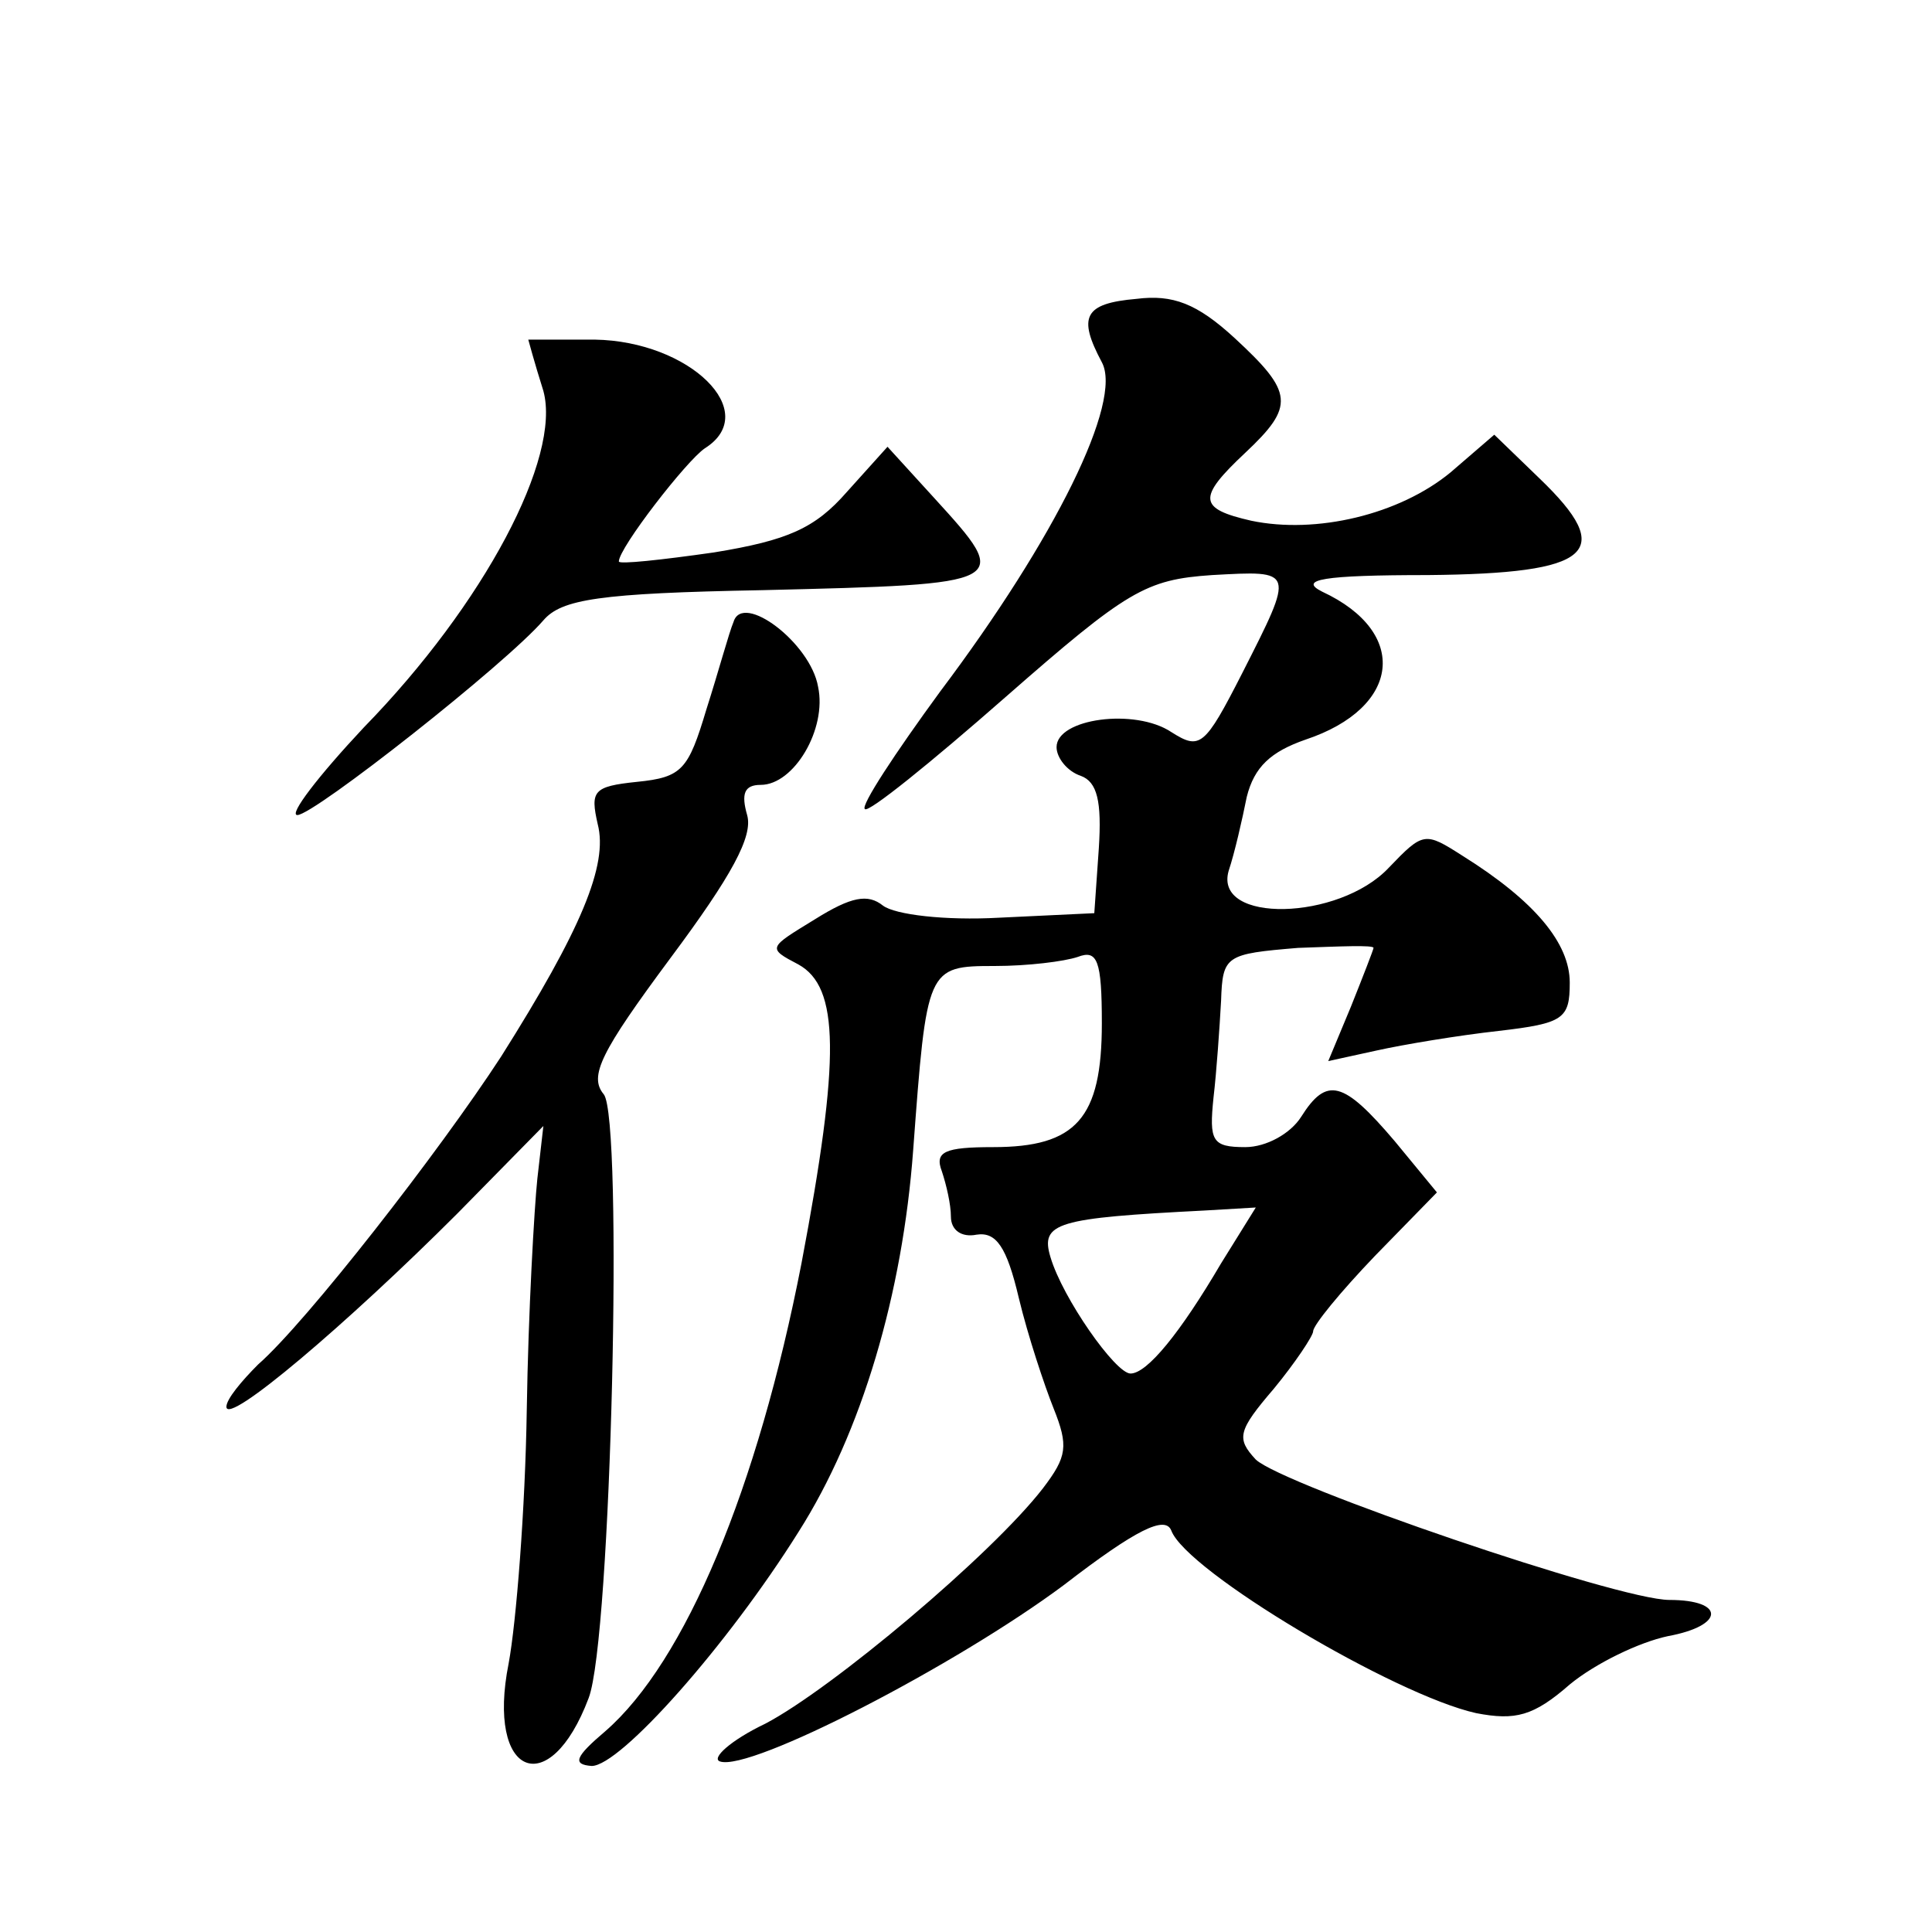 <?xml version="1.0" standalone="no"?>
<!DOCTYPE svg PUBLIC "-//W3C//DTD SVG 20010904//EN"
 "http://www.w3.org/TR/2001/REC-SVG-20010904/DTD/svg10.dtd">
<svg version="1.0" xmlns="http://www.w3.org/2000/svg"
 width="128pt" height="128pt" viewBox="0 0 128 128"
 preserveAspectRatio="xMidYMid meet">
<g transform="translate(0,128) scale(0.1,-0.1)"
fill="#0" stroke="none">
<path d="M753 1082 c-35 -3 -39 -12 -23 -42 14 -26 -31 -117 -107 -218 -30 -41
-53 -76 -50 -78 2 -3 44 31 93 74 81 71 93 78 137 81 55 3 55 4 20 -65 -25 -49
-28 -51 -47 -39 -24 16 -76 9 -76 -10 0 -7 7 -16 16 -19 11 -4 14 -17 12 -48 l-3
-43 -63 -3 c-36 -2 -69 2 -77 8 -10 8 -21 6 -45 -9 -31 -19 -32 -19 -11 -30 27
-15 28 -61 2 -198 -29 -149 -77 -264 -130 -310 -20 -17 -22 -22 -9 -23 19 0 90
80 137 155 42 66 69 158 76 253 9 121 9 122 54 122 22 0 46 3 55 6 13 5 16 -2 16
-44 0 -63 -17 -82 -72 -82 -32 0 -39 -3 -34 -16 3 -9 6 -22 6 -30 0 -9 7 -14 17
-12 13 2 20 -8 28 -42 6 -25 17 -58 23 -73 10 -25 9 -32 -7 -53 -34 -44 -140 -133
-184 -156 -23 -11 -36 -23 -30 -25 20 -7 157 64 228 117 48 37 67 46 71 36 10 -27
148 -109 202 -121 26 -5 38 -2 62 19 17 14 46 28 65 32 38 7 38 24 1 24 -34 0 -256
76 -274 93 -13 14 -12 19 12 47 14 17 26 35 26 38 0 4 18 26 41 50 l41 42 -28 34
c-34 40 -45 43 -62 16 -7 -11 -23 -20 -37 -20 -22 0 -24 4 -21 33 2 17 4 46 5 64
1 30 3 31 51 35 28 1 50 2 50 0 0 -1 -7 -19 -15 -39 l-15 -36 32 7 c18 4 54 10
81 13 43 5 47 8 47 32 0 26 -23 54 -71 84 -25 16 -26 16 -49 -8 -33 -35 -116 -37
-106 -2 4 12 9 34 12 49 5 20 16 30 39 38 63 21 69 71 11 98 -16 8 0 11 70 11 109
1 125 15 74 64 l-30 29 -29 -25 c-34 -28 -89 -41 -132 -32 -35 8 -36 15 -4 45 33
31 32 40 -7 76 -25 23 -41 29 -65 26z m56 -639 c-27 -46 -49 -73 -60 -73 -10 0
-45 50 -53 77 -7 23 4 26 102 31 l34 2 -23 -37z M350 1055 c0 0 4 -15 10 -34 12
-44 -39 -141 -119 -223 -30 -32 -50 -58 -44 -58 11 0 138 100 163 129 12 14 37
18 145 20 165 4 166 4 114 61 l-31 34 -27 -30 c-21 -24 -39 -32 -88 -40 -35 -5
-63 -8 -63 -6 0 9 45 67 57 75 38 24 -10 71 -73 72 -24 0 -44 0 -44 0z M486 868
c-3 -7 -10 -33 -18 -58 -12 -40 -16 -45 -46 -48 -29 -3 -31 -6 -26 -28 7 -27 -11
-70 -64 -154 -41 -63 -129 -176 -161 -204 -11 -11 -21 -23 -21 -28 0 -13 80 55
153 128 l57 58 -4 -35 c-2 -19 -6 -88 -7 -153 -1 -66 -7 -141 -12 -168 -15 -75
27 -92 53 -23 15 39 23 384 10 400 -10 12 -2 28 44 90 41 55 55 81 51 95 -4 14
-2 20 9 20 22 0 44 37 38 65 -5 29 -50 63 -56 43z"/>
</g>
</svg>
